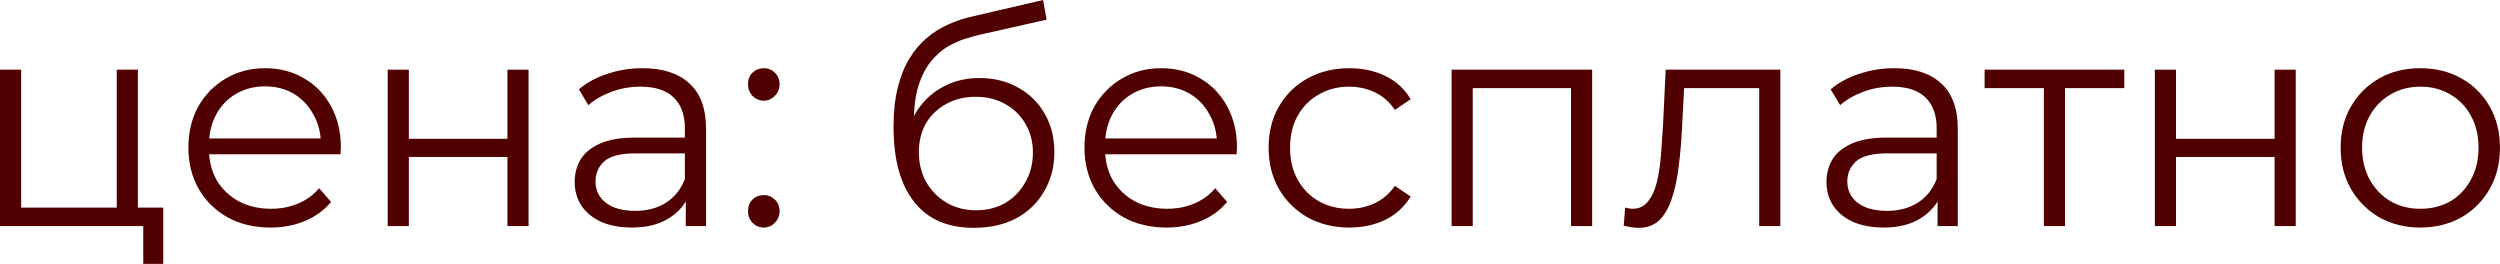 <?xml version="1.0" encoding="UTF-8"?> <svg xmlns="http://www.w3.org/2000/svg" viewBox="0 0 117.519 12.404" fill="none"><path d="M0 10.626V3.276H0.994V9.758H5.488V3.276H6.482V10.626H0ZM6.734 12.404V10.542L6.986 10.626H5.488V9.758H7.672V12.404H6.734Z" fill="#500000"></path><path d="M12.72 10.696C11.955 10.696 11.283 10.537 10.704 10.22C10.126 9.893 9.673 9.45 9.346 8.89C9.02 8.321 8.856 7.672 8.856 6.944C8.856 6.216 9.01 5.572 9.318 5.012C9.636 4.452 10.065 4.013 10.606 3.696C11.157 3.369 11.773 3.206 12.454 3.206C13.145 3.206 13.756 3.365 14.288 3.682C14.83 3.99 15.254 4.429 15.562 4.998C15.87 5.558 16.024 6.207 16.024 6.944C16.024 6.991 16.02 7.042 16.01 7.098C16.01 7.145 16.01 7.196 16.01 7.252H9.612V6.51H15.478L15.086 6.804C15.086 6.272 14.97 5.801 14.736 5.39C14.512 4.97 14.204 4.643 13.812 4.41C13.42 4.177 12.968 4.06 12.454 4.06C11.95 4.06 11.498 4.177 11.096 4.41C10.695 4.643 10.382 4.97 10.158 5.39C9.934 5.81 9.822 6.291 9.822 6.832V6.986C9.822 7.546 9.944 8.041 10.186 8.47C10.438 8.89 10.784 9.221 11.222 9.464C11.67 9.697 12.179 9.814 12.748 9.814C13.196 9.814 13.612 9.735 13.994 9.576C14.386 9.417 14.722 9.175 15.002 8.848L15.562 9.492C15.236 9.884 14.825 10.183 14.33 10.388C13.845 10.593 13.308 10.696 12.72 10.696Z" fill="#500000"></path><path d="M18.225 10.626V3.276H19.219V6.524H23.853V3.276H24.847V10.626H23.853V7.378H19.219V10.626H18.225Z" fill="#500000"></path><path d="M32.236 10.626V9.002L32.194 8.736V6.02C32.194 5.395 32.016 4.914 31.662 4.578C31.317 4.242 30.799 4.074 30.108 4.074C29.632 4.074 29.179 4.153 28.75 4.312C28.32 4.471 27.956 4.681 27.658 4.942L27.21 4.2C27.583 3.883 28.031 3.64 28.554 3.472C29.076 3.295 29.627 3.206 30.206 3.206C31.158 3.206 31.89 3.444 32.404 3.92C32.927 4.387 33.188 5.101 33.188 6.062V10.626H32.236ZM29.702 10.696C29.151 10.696 28.671 10.607 28.26 10.43C27.859 10.243 27.55 9.991 27.336 9.674C27.121 9.347 27.014 8.974 27.014 8.554C27.014 8.171 27.103 7.826 27.28 7.518C27.467 7.201 27.765 6.949 28.176 6.762C28.596 6.566 29.156 6.468 29.856 6.468H32.39V7.21H29.884C29.175 7.21 28.68 7.336 28.4 7.588C28.129 7.84 27.994 8.153 27.994 8.526C27.994 8.946 28.157 9.282 28.484 9.534C28.811 9.786 29.268 9.912 29.856 9.912C30.416 9.912 30.897 9.786 31.298 9.534C31.709 9.273 32.007 8.899 32.194 8.414L32.418 9.1C32.231 9.585 31.905 9.973 31.438 10.262C30.98 10.551 30.402 10.696 29.702 10.696Z" fill="#500000"></path><path d="M35.904 4.732C35.699 4.732 35.521 4.657 35.372 4.508C35.232 4.359 35.162 4.177 35.162 3.962C35.162 3.738 35.232 3.556 35.372 3.416C35.521 3.276 35.699 3.206 35.904 3.206C36.109 3.206 36.282 3.276 36.422 3.416C36.571 3.556 36.646 3.738 36.646 3.962C36.646 4.177 36.571 4.359 36.422 4.508C36.282 4.657 36.109 4.732 35.904 4.732ZM35.904 10.696C35.699 10.696 35.521 10.621 35.372 10.472C35.232 10.323 35.162 10.141 35.162 9.926C35.162 9.702 35.232 9.52 35.372 9.38C35.521 9.24 35.699 9.17 35.904 9.17C36.109 9.17 36.282 9.24 36.422 9.38C36.571 9.52 36.646 9.702 36.646 9.926C36.646 10.141 36.571 10.323 36.422 10.472C36.282 10.621 36.109 10.696 35.904 10.696Z" fill="#500000"></path><path d="M45.769 10.71C45.172 10.71 44.64 10.612 44.173 10.416C43.715 10.22 43.323 9.921 42.997 9.52C42.67 9.119 42.423 8.624 42.255 8.036C42.087 7.439 42.003 6.748 42.003 5.964C42.003 5.264 42.068 4.653 42.199 4.13C42.33 3.598 42.512 3.141 42.745 2.758C42.978 2.375 43.249 2.053 43.557 1.792C43.874 1.521 44.215 1.307 44.579 1.148C44.952 0.98 45.335 0.854 45.727 0.77L49.031 0L49.199 0.924L46.091 1.624C45.895 1.671 45.657 1.736 45.377 1.82C45.106 1.904 44.826 2.03 44.537 2.198C44.257 2.366 43.996 2.599 43.753 2.898C43.51 3.197 43.314 3.584 43.165 4.06C43.025 4.527 42.955 5.11 42.955 5.81C42.955 5.959 42.959 6.081 42.969 6.174C42.978 6.258 42.988 6.351 42.997 6.454C43.016 6.547 43.03 6.687 43.039 6.874L42.605 6.51C42.707 5.941 42.917 5.446 43.235 5.026C43.552 4.597 43.949 4.265 44.425 4.032C44.91 3.789 45.447 3.668 46.035 3.668C46.716 3.668 47.323 3.817 47.855 4.116C48.387 4.405 48.802 4.811 49.101 5.334C49.409 5.857 49.563 6.463 49.563 7.154C49.563 7.835 49.404 8.447 49.087 8.988C48.779 9.529 48.34 9.954 47.771 10.262C47.202 10.561 46.534 10.71 45.769 10.71ZM45.881 9.884C46.404 9.884 46.865 9.767 47.267 9.534C47.668 9.291 47.981 8.965 48.205 8.554C48.438 8.143 48.555 7.681 48.555 7.168C48.555 6.664 48.438 6.216 48.205 5.824C47.981 5.432 47.668 5.124 47.267 4.9C46.865 4.667 46.399 4.55 45.867 4.55C45.344 4.55 44.882 4.662 44.481 4.886C44.079 5.101 43.762 5.404 43.529 5.796C43.305 6.188 43.193 6.641 43.193 7.154C43.193 7.667 43.305 8.129 43.529 8.54C43.762 8.951 44.079 9.277 44.481 9.52C44.892 9.763 45.358 9.884 45.881 9.884Z" fill="#500000"></path><path d="M54.843 10.696C54.078 10.696 53.406 10.537 52.827 10.22C52.249 9.893 51.796 9.45 51.469 8.89C51.143 8.321 50.979 7.672 50.979 6.944C50.979 6.216 51.133 5.572 51.441 5.012C51.759 4.452 52.188 4.013 52.729 3.696C53.28 3.369 53.896 3.206 54.577 3.206C55.268 3.206 55.879 3.365 56.411 3.682C56.953 3.99 57.377 4.429 57.685 4.998C57.993 5.558 58.147 6.207 58.147 6.944C58.147 6.991 58.143 7.042 58.133 7.098C58.133 7.145 58.133 7.196 58.133 7.252H51.735V6.51H57.601L57.209 6.804C57.209 6.272 57.093 5.801 56.859 5.39C56.635 4.97 56.327 4.643 55.935 4.41C55.543 4.177 55.091 4.06 54.577 4.06C54.073 4.06 53.621 4.177 53.219 4.41C52.818 4.643 52.505 4.97 52.281 5.39C52.057 5.81 51.945 6.291 51.945 6.832V6.986C51.945 7.546 52.067 8.041 52.309 8.47C52.561 8.89 52.907 9.221 53.345 9.464C53.793 9.697 54.302 9.814 54.871 9.814C55.319 9.814 55.735 9.735 56.117 9.576C56.509 9.417 56.845 9.175 57.125 8.848L57.685 9.492C57.359 9.884 56.948 10.183 56.453 10.388C55.968 10.593 55.431 10.696 54.843 10.696Z" fill="#500000"></path><path d="M63.428 10.696C62.7 10.696 62.046 10.537 61.468 10.22C60.898 9.893 60.45 9.45 60.124 8.89C59.797 8.321 59.634 7.672 59.634 6.944C59.634 6.207 59.797 5.558 60.124 4.998C60.45 4.438 60.898 3.999 61.468 3.682C62.046 3.365 62.7 3.206 63.428 3.206C64.053 3.206 64.618 3.327 65.122 3.57C65.626 3.813 66.022 4.177 66.312 4.662L65.57 5.166C65.318 4.793 65.005 4.517 64.632 4.34C64.258 4.163 63.852 4.074 63.414 4.074C62.891 4.074 62.42 4.195 62 4.438C61.58 4.671 61.248 5.003 61.006 5.432C60.763 5.861 60.642 6.365 60.642 6.944C60.642 7.523 60.763 8.027 61.006 8.456C61.248 8.885 61.58 9.221 62 9.464C62.42 9.697 62.891 9.814 63.414 9.814C63.852 9.814 64.258 9.725 64.632 9.548C65.005 9.371 65.318 9.1 65.57 8.736L66.312 9.24C66.022 9.716 65.626 10.08 65.122 10.332C64.618 10.575 64.053 10.696 63.428 10.696Z" fill="#500000"></path><path d="M68.236 10.626V3.276H74.844V10.626H73.85V3.878L74.102 4.144H68.978L69.23 3.878V10.626H68.236Z" fill="#500000"></path><path d="M76.326 10.612L76.396 9.758C76.461 9.767 76.522 9.781 76.578 9.8C76.643 9.809 76.699 9.814 76.746 9.814C77.045 9.814 77.283 9.702 77.46 9.478C77.647 9.254 77.787 8.955 77.88 8.582C77.973 8.209 78.039 7.789 78.076 7.322C78.113 6.846 78.146 6.37 78.174 5.894L78.3 3.276H83.69V10.626H82.696V3.85L82.948 4.144H78.944L79.182 3.836L79.07 5.964C79.042 6.599 78.991 7.205 78.916 7.784C78.851 8.363 78.743 8.871 78.594 9.31C78.454 9.749 78.258 10.094 78.006 10.346C77.754 10.589 77.432 10.71 77.04 10.71C76.928 10.71 76.811 10.701 76.69 10.682C76.578 10.663 76.457 10.64 76.326 10.612Z" fill="#500000"></path><path d="M91.08 10.626V9.002L91.038 8.736V6.02C91.038 5.395 90.86 4.914 90.506 4.578C90.16 4.242 89.642 4.074 88.952 4.074C88.476 4.074 88.023 4.153 87.594 4.312C87.164 4.471 86.8 4.681 86.502 4.942L86.054 4.2C86.427 3.883 86.875 3.64 87.398 3.472C87.92 3.295 88.471 3.206 89.05 3.206C90.002 3.206 90.734 3.444 91.248 3.92C91.77 4.387 92.031 5.101 92.031 6.062V10.626H91.08ZM88.546 10.696C87.995 10.696 87.514 10.607 87.104 10.43C86.702 10.243 86.394 9.991 86.18 9.674C85.965 9.347 85.858 8.974 85.858 8.554C85.858 8.171 85.946 7.826 86.124 7.518C86.31 7.201 86.609 6.949 87.02 6.762C87.44 6.566 88 6.468 88.7 6.468H91.234V7.21H88.728C88.018 7.21 87.524 7.336 87.244 7.588C86.973 7.84 86.838 8.153 86.838 8.526C86.838 8.946 87.001 9.282 87.328 9.534C87.654 9.786 88.112 9.912 88.7 9.912C89.26 9.912 89.74 9.786 90.142 9.534C90.552 9.273 90.851 8.899 91.038 8.414L91.262 9.1C91.075 9.585 90.748 9.973 90.282 10.262C89.824 10.551 89.246 10.696 88.546 10.696Z" fill="#500000"></path><path d="M96.078 10.626V3.878L96.33 4.144H93.292V3.276H99.858V4.144H96.82L97.072 3.878V10.626H96.078Z" fill="#500000"></path><path d="M101.295 10.626V3.276H102.289V6.524H106.923V3.276H107.917V10.626H106.923V7.378H102.289V10.626H101.295Z" fill="#500000"></path><path d="M113.766 10.696C113.057 10.696 112.418 10.537 111.848 10.22C111.288 9.893 110.845 9.45 110.518 8.89C110.191 8.321 110.028 7.672 110.028 6.944C110.028 6.207 110.191 5.558 110.518 4.998C110.845 4.438 111.288 3.999 111.848 3.682C112.408 3.365 113.048 3.206 113.766 3.206C114.494 3.206 115.138 3.365 115.698 3.682C116.268 3.999 116.711 4.438 117.028 4.998C117.355 5.558 117.518 6.207 117.518 6.944C117.518 7.672 117.355 8.321 117.028 8.89C116.711 9.45 116.268 9.893 115.698 10.22C115.129 10.537 114.485 10.696 113.766 10.696ZM113.766 9.814C114.298 9.814 114.769 9.697 115.18 9.464C115.591 9.221 115.913 8.885 116.146 8.456C116.389 8.017 116.51 7.513 116.51 6.944C116.51 6.365 116.389 5.861 116.146 5.432C115.913 5.003 115.591 4.671 115.18 4.438C114.769 4.195 114.303 4.074 113.78 4.074C113.257 4.074 112.791 4.195 112.38 4.438C111.969 4.671 111.643 5.003 111.4 5.432C111.158 5.861 111.036 6.365 111.036 6.944C111.036 7.513 111.158 8.017 111.4 8.456C111.643 8.885 111.969 9.221 112.38 9.464C112.791 9.697 113.253 9.814 113.766 9.814Z" fill="#500000"></path></svg> 